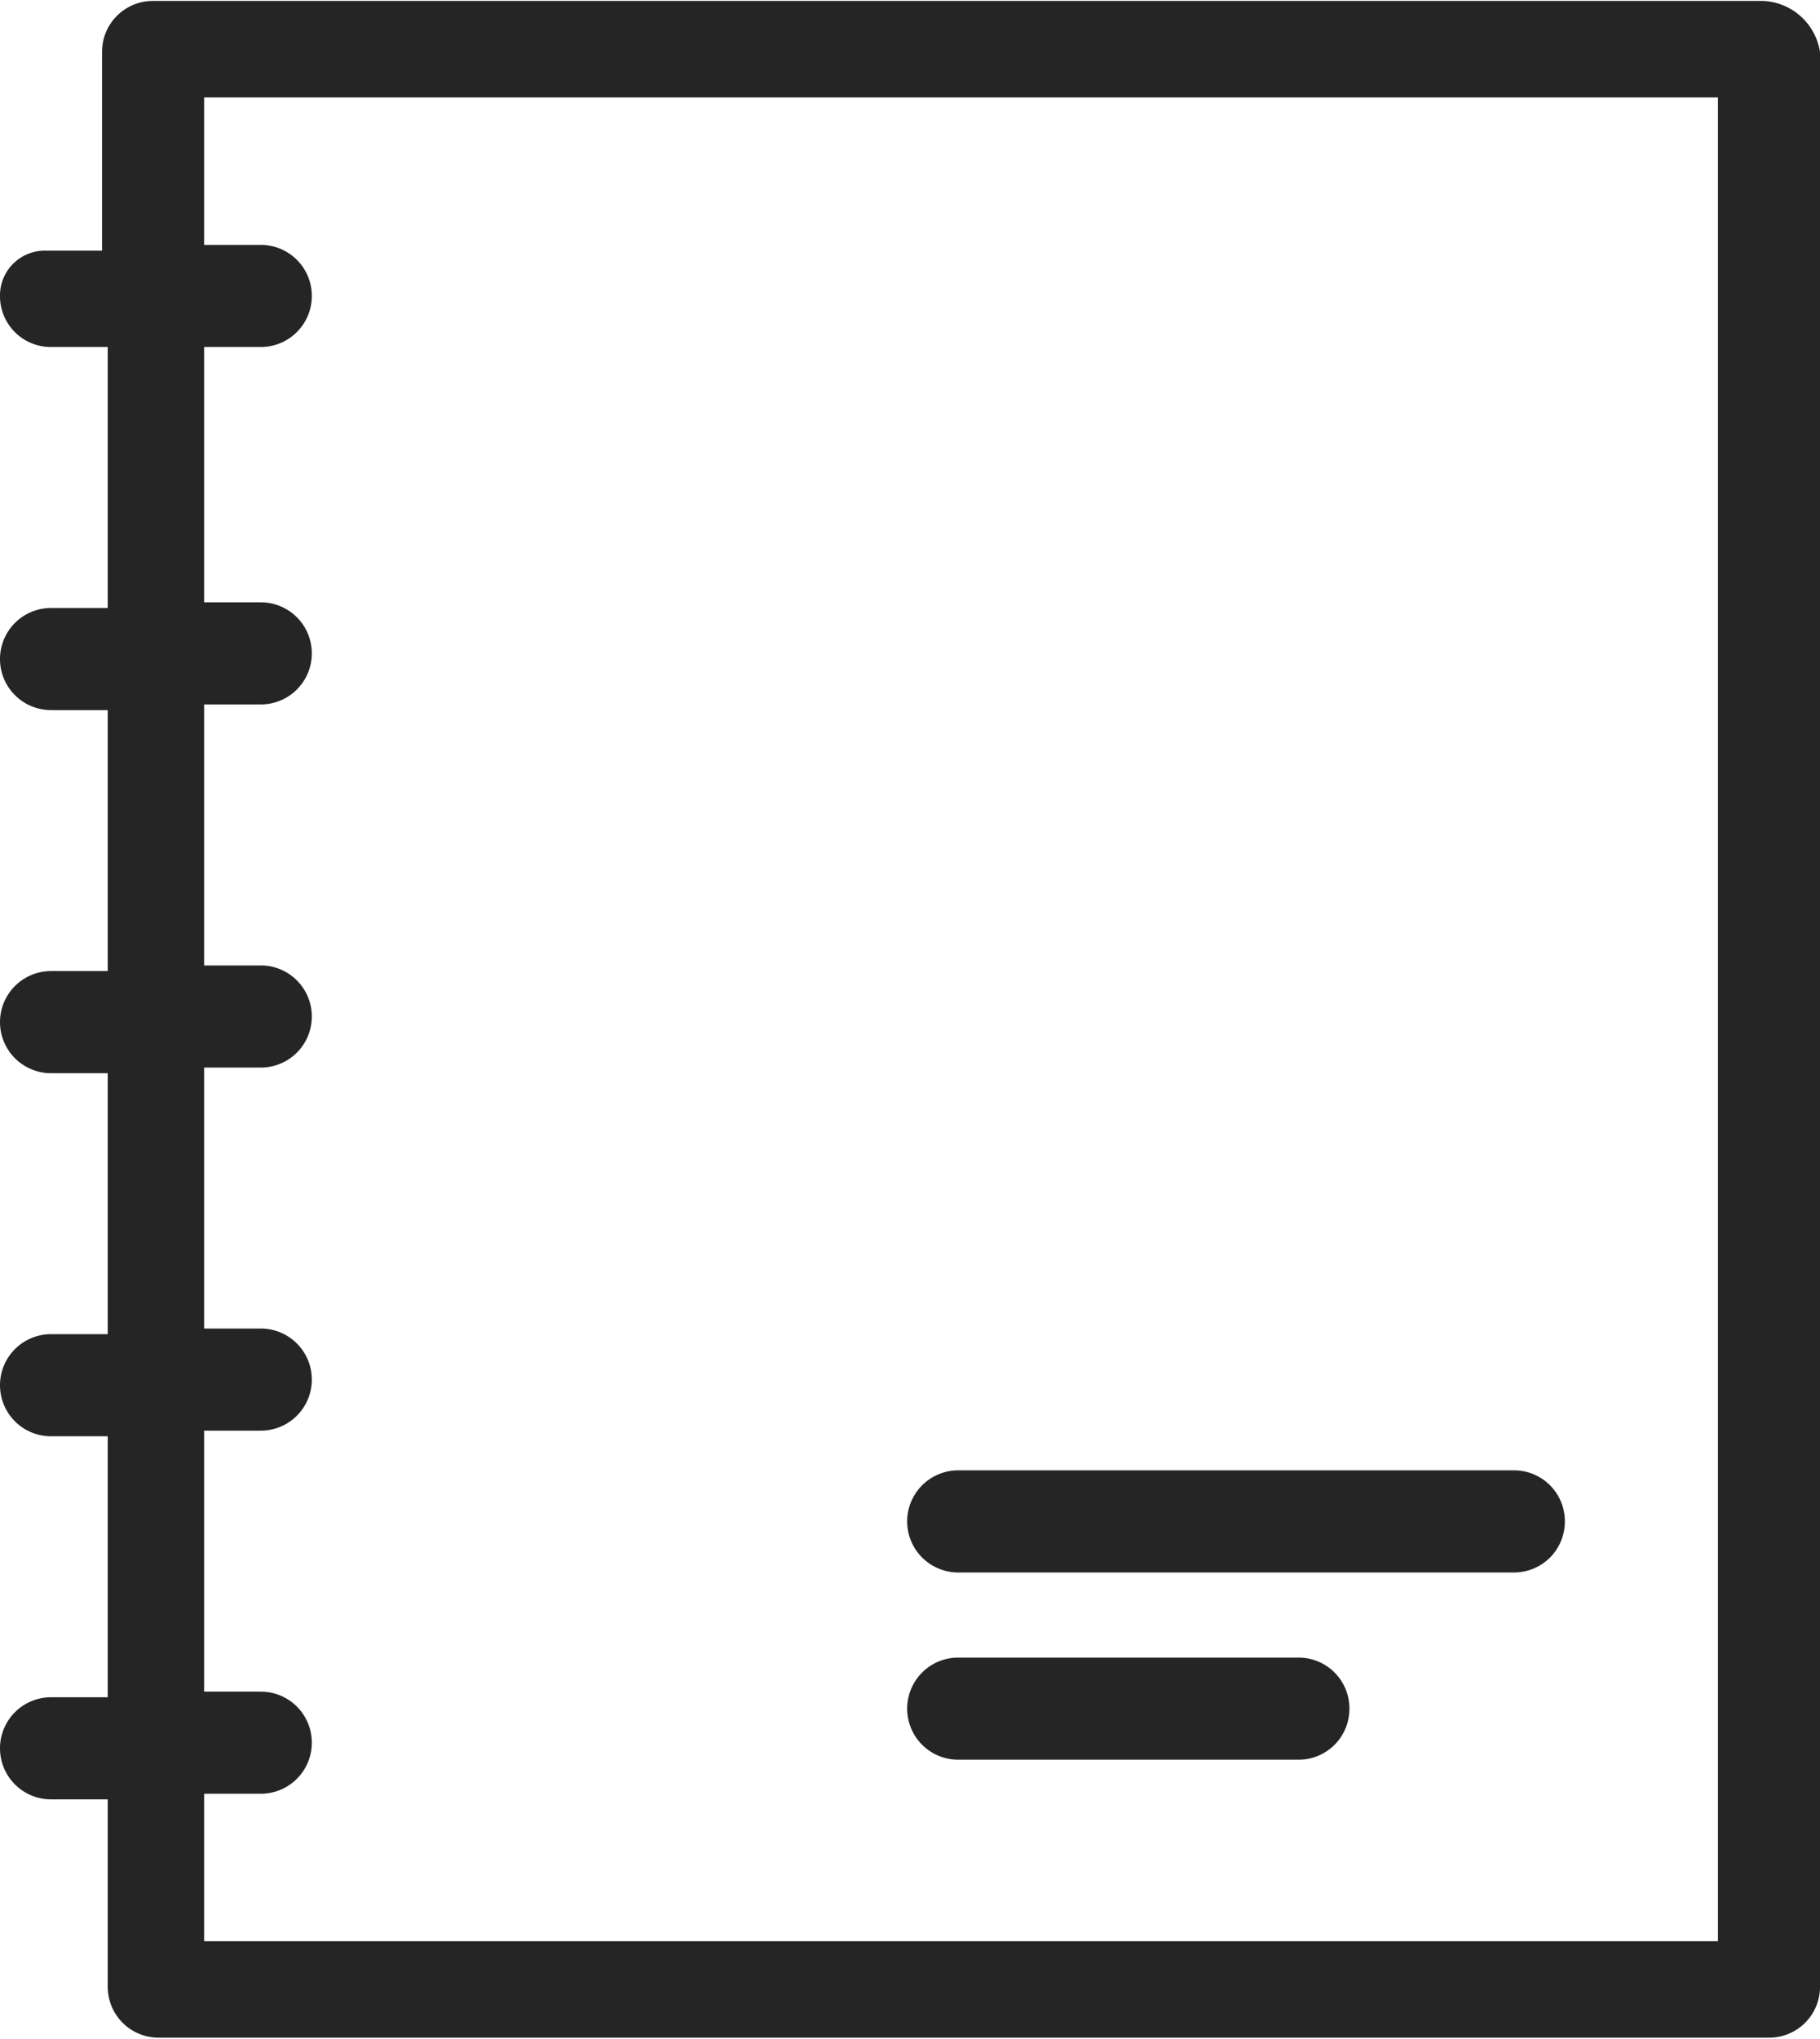 <svg id="katalogi-ikona-1" xmlns="http://www.w3.org/2000/svg" width="67" height="75" viewBox="0 0 48.583 54.334">
  <g id="Group_135" data-name="Group 135" transform="translate(0)">
    <g id="Group_134" data-name="Group 134">
      <path id="Path_129" data-name="Path 129" d="M47.069,0H4.086A1.356,1.356,0,0,0,2.724,1.362v5.3H1.211A1.194,1.194,0,0,0,0,7.87,1.356,1.356,0,0,0,1.362,9.232H2.876v6.962H1.362a1.362,1.362,0,0,0,0,2.724H2.876v6.962H1.362a1.362,1.362,0,1,0,0,2.724H2.876v6.962H1.362a1.362,1.362,0,1,0,0,2.724H2.876v6.962H1.362a1.362,1.362,0,1,0,0,2.724H2.876v4.995a1.356,1.356,0,0,0,1.362,1.362H47.221a1.356,1.356,0,0,0,1.362-1.362V1.362A1.609,1.609,0,0,0,47.069,0ZM45.859,51.761H5.449V47.826H6.962a1.362,1.362,0,0,0,0-2.724H5.449V38.14H6.962a1.362,1.362,0,0,0,0-2.724H5.449V28.454H6.962a1.362,1.362,0,1,0,0-2.724H5.449V18.767H6.962a1.362,1.362,0,1,0,0-2.724H5.449V9.232H6.962a1.362,1.362,0,1,0,0-2.724H5.449V2.573h40.41V51.761Z" transform="translate(0)" fill="#252525"/>
    </g>
  </g>
  <g id="Group_136" data-name="Group 136" transform="translate(24.216 39.199)">
    <path id="Path_130" data-name="Path 130" d="M33.556,27.262a1.356,1.356,0,0,1-1.362,1.362H17.362a1.362,1.362,0,1,1,0-2.724H32.194A1.356,1.356,0,0,1,33.556,27.262Z" transform="translate(-16 -25.9)" fill="#252525"/>
  </g>
  <g id="Group_137" data-name="Group 137" transform="translate(24.216 44.194)">
    <path id="Path_131" data-name="Path 131" d="M27.805,30.562a1.356,1.356,0,0,1-1.362,1.362H17.362a1.362,1.362,0,0,1,0-2.724h9.081A1.356,1.356,0,0,1,27.805,30.562Z" transform="translate(-16 -29.2)" fill="#252525"/>
  </g>
</svg>
